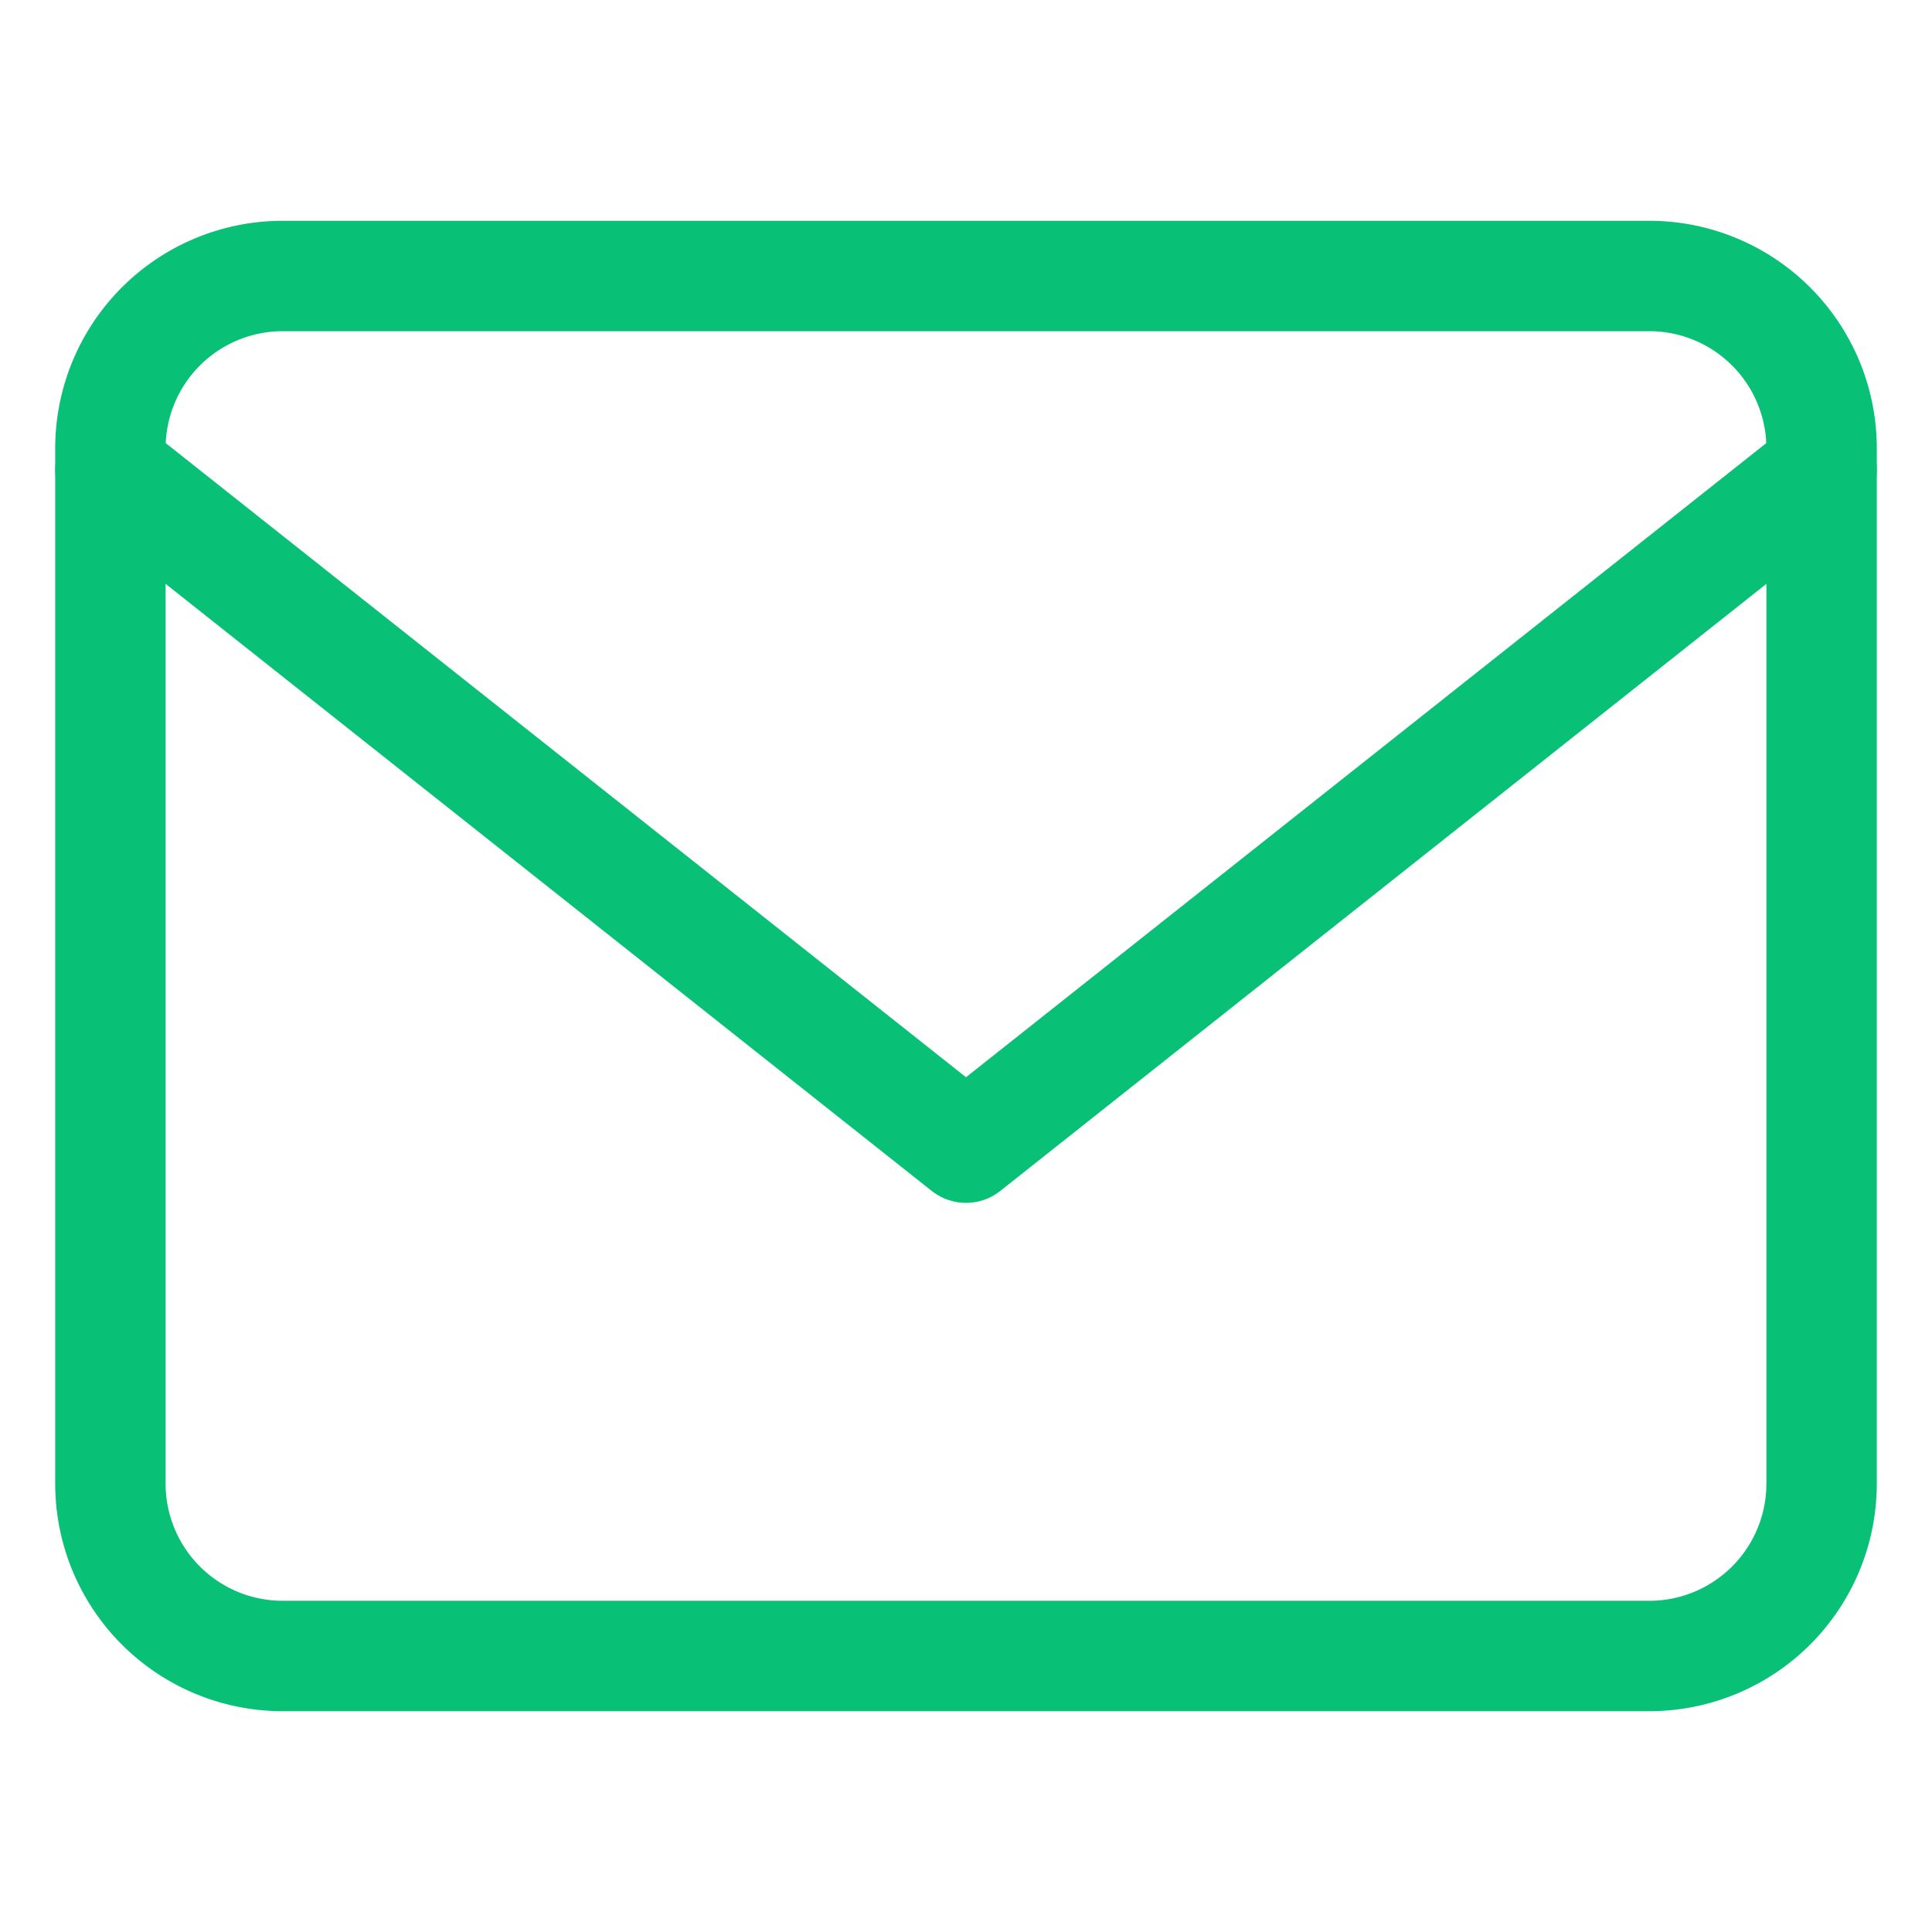 <svg xmlns="http://www.w3.org/2000/svg" width="35" height="35" viewBox="0 0 35 35">
  <g id="Group_256" data-name="Group 256" transform="translate(-1090 -7466)">
    <rect id="Rectangle_17" data-name="Rectangle 17" width="35" height="35" transform="translate(1090 7466)" fill="#fff" opacity="0"/>
    <g id="Icon_feather-mail" data-name="Icon feather-mail" transform="translate(1089 7465)">
      <path id="Path_1194" data-name="Path 1194" d="M6.1,6H30.9A3.122,3.122,0,0,1,34,9.125v18.75A3.122,3.122,0,0,1,30.9,31H6.1A3.122,3.122,0,0,1,3,27.875V9.125A3.122,3.122,0,0,1,6.1,6Z" transform="translate(0 0)" fill="none" stroke="#08c076" stroke-linecap="round" stroke-linejoin="round" stroke-width="2"/>
      <path id="Path_1195" data-name="Path 1195" d="M34,9,18.5,21.282,3,9" transform="translate(0 0.509)" fill="none" stroke="#08c076" stroke-linecap="round" stroke-linejoin="round" stroke-width="2"/>
    </g>
  </g>
</svg>
